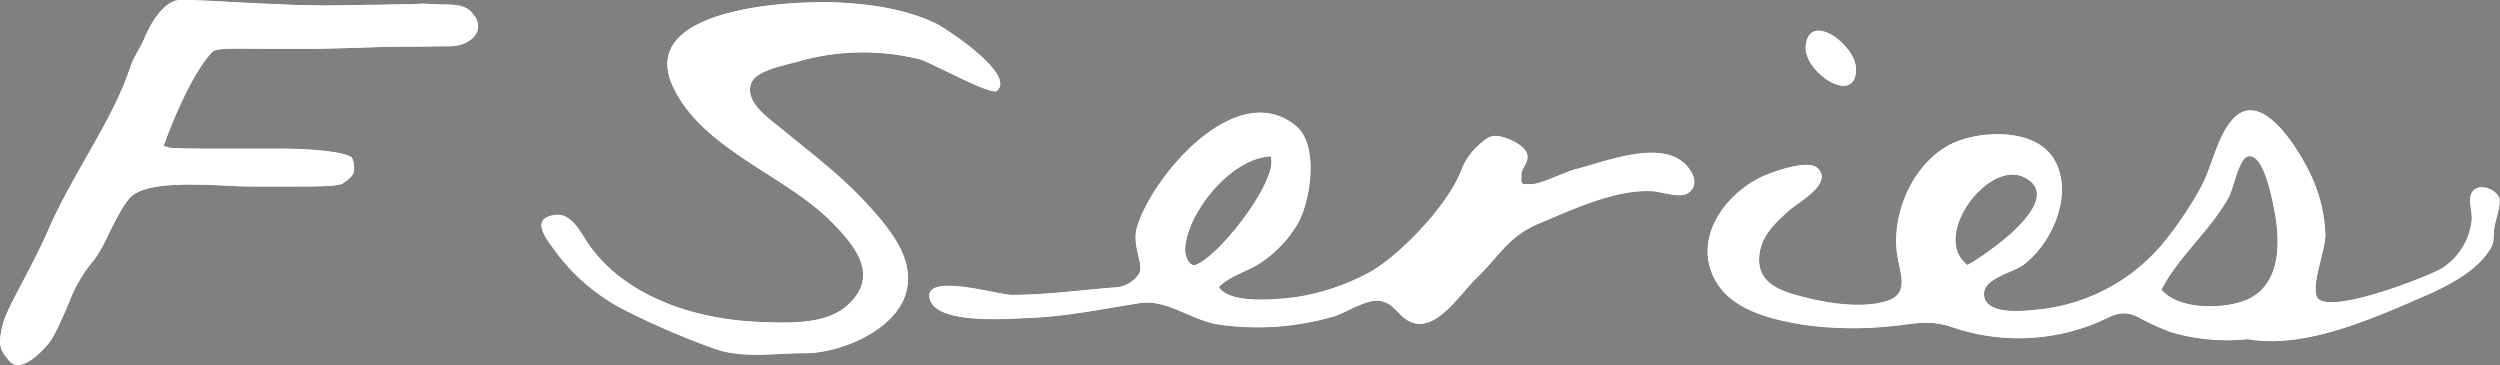 <svg xmlns="http://www.w3.org/2000/svg" viewBox="0 0 408.26 59.61"><rect x="0" y="0" width="408.26" height="59.61" fill="#808080" stroke="none"/><defs><style>.cls-1{fill:#fff;}</style></defs><title>F-Series-sig</title><g id="white"><path d="M478.64,412.29a32.41,32.41,0,0,1-12.58-1.16,38.59,38.59,0,0,1-5.25-2.42c-2.79-1.32-4-.32-6.61.82a33.53,33.53,0,0,1-23.8.81c-4-1.34-6.24-.48-10.21-.15a57.92,57.92,0,0,1-14.51-.31c-6.21-1.07-13.4-3-15-9.87-1.41-6.21,3.76-12.22,9.23-14.52,1.6-.67,6.93-2.54,8.43-1.19,2.85,2.56-3.29,5.75-4.62,7-2.29,2.07-4.56,4.17-4.83,7.43-.4,4.74,4,5.86,7.9,6.83,3.7.93,9.08,1.68,12.85.51,4-1.23,2.09-4.67,1.7-8.07-.81-7,3.28-15.76,10.34-18.2,4.75-1.64,12.6-1.65,15.39,3.17,3.22,5.56-.29,13.59-5,17.16-1.72,1.31-6.58,2.19-6.48,4.85.14,3.61,7.06,2.64,9.19,2.42a30.5,30.5,0,0,0,19.92-10.63,60.1,60.1,0,0,0,6.26-9.22c1.82-3.34,2.64-8.16,5.08-11,4.73-5.61,10.92,4.72,12.81,8.69a24.61,24.61,0,0,1,2.49,10.08c0,2.42-2.34,8.15-1.36,10.09,1.57,3.07,17.62-3.13,20.35-4.68a10.62,10.62,0,0,0,4.89-7.9c.16-1.5-.93-3.93.48-5,1.23-.91,3.48.07,4,1.32.42,1-.6,3.69-.78,5-.26,1.86.21,2.24-1,3.94-2.3,3.35-6.82,5.6-10.42,7.18C499.16,408.89,488,413.94,478.64,412.29Zm-14.07-8.1c2.71,3.25,9.53,3.17,13.19,1.94,6.57-2.21,6.3-10,5.08-15.69-.3-1.38-1.65-8.5-4.1-8-1.54.29-2.36,5.16-3.18,6.67C472.58,394.52,467.35,398.8,464.57,404.19Zm-31.71-4c2.67-1.45,16.4-10.62,9.39-14.28C436.34,382.79,426.84,395.52,432.86,400.15Z" transform="translate(-111.59 -356.9)"/><path d="M310.63,403.78c1.84,2.85,9.74,2,12.62,1.63a37.29,37.29,0,0,0,11.57-3.83c4.87-2.45,13.39-11.21,15.51-17.16a10.39,10.39,0,0,1,3-4.06c1.49-1.36,2.28-1.61,4.41-.84,1.09.4,2.83,1.29,3.22,2.49.45,1.4-.93,2.32-.91,3.36,0,1.66-.26,1.65,1.59,1.6s5.4-2,7.37-2.47c4.6-1.18,12.89-4.53,17.22-1.29,1.61,1.21,3.15,3.85,1,5.25-1.35.86-4.25-.23-5.73-.32-6.11-.38-13.11,3-18.66,5.3-5,2.11-6.54,5.46-10.24,9-2.64,2.54-6.39,8.64-10.49,7.1-2.07-.78-2.69-3-5-3.47s-5.59,1.89-7.75,2.53a44.69,44.69,0,0,1-18.71,1.31c-4.45-.65-8.48-4.18-12.9-3.51-6.38,1-12.21,2.25-18.76,2.46-2.85.09-14.6,1.09-15.59-3.21s11.26-.6,13.36-.6c5.75,0,11.52-.82,17.25-1.25a4.87,4.87,0,0,0,3.52-2.12c1.05-1.4-1.2-4.54-.27-7.68,2.43-8.18,16.09-24.51,25.9-16.6,3.81,3.07,2.54,11.88.53,15.72a19.39,19.39,0,0,1-5.89,6.47C315.53,401.22,312.57,401.83,310.63,403.78Zm8.45-21.34c-6.54.35-13.47,9.08-13.94,14.89-.12,1.55.78,3.17,1.71,2.82C310.91,398.62,320.52,386,319.08,382.44Z" transform="translate(-111.59 -356.9)"/><path d="M243.27,414.59c-4.87-.06-10.1.93-14.82-.67a127.68,127.68,0,0,1-14.61-6.25A32.36,32.36,0,0,1,202,397.56c-1.49-2-3.69-5,.15-5.56,2.69-.42,4.2,2.73,5.36,4.46,5.92,8.89,17.71,12.61,28,13,4.48.16,10.77.55,14.4-2.65,5.37-4.75,1.47-9.6-2.43-13.57-7.6-7.74-21.2-11.93-26-22.19-6.06-13,19.7-14.1,27-13.75,5.33.26,10.86,1.06,15.74,3.32,1.79.83,13.38,8.46,10.17,11.12-1,.83-10.88-4.72-12.69-5.17a38.44,38.44,0,0,0-19.71.37c-1.93.54-6.92,1.43-7.71,3.53-1.14,3,2.66,5.59,4.61,7.19,4.86,4,9.89,7.74,14.18,12.4,3.91,4.25,8.87,10,5.92,16.12C256.46,411.32,248.7,414.48,243.27,414.59Z" transform="translate(-111.59 -356.9)"/><path d="M414.7,368.27c-.1,6.09-8.65.36-8.24-3.85C407,358.54,414.77,364.27,414.7,368.27Z" transform="translate(-111.59 -356.9)"/><path d="M114.51,416.51a1.81,1.81,0,0,1-1.44-.71c-1.7-2-1.65-2.75-1.22-5.17.58-3.26,4.37-8.77,7.7-16.37,4.06-9.25,10.53-17.89,13.27-26.31.53-1.62,1.65-3.15,2.35-4.82,1.35-3.21,3.52-6.24,5.92-6.24,3.44,0,7.11.29,12,.52,2.58.12,5,.23,6.84.3,1.2,0,2.7.07,4.6.07,2.91,0,4.4-.05,7.38-.1,2.56,0,4-.08,5.71-.08h.77c.87,0,1.73-.14,2.65-.1,1.44.07,2,.13,3,.13,2.36,0,3.86.21,4.88,1.67a2.8,2.8,0,0,1,.61,2.74c-.69,1.63-2.63,2.42-4.47,2.42s-4.25.06-5.48.06c-3.84,0-4.52,0-7.48.12-2.29.06-3.5.14-9,.24h-7.5c-5,0-8.61-.23-9.33.51-3.5,3.59-7,12.69-7.68,14.59l-.28.74.81.25c.4.12,1.85.2,8.08.2h10.41c2.25,0,8.72.15,11.2,1.27.59.27.74,2,.53,2.65-.28.89-1.55,1.59-1.57,1.61-.52.72-4,.67-13.16.67h0c-1.67,0-3.33,0-4.43-.07l-1.53-.07c-1.89-.09-4-.18-6.06-.18-4.6,0-7.52.52-9.17,1.63-1.31.88-2.73,3.73-4.1,6.49a26.31,26.31,0,0,1-2.26,4.06,23.71,23.71,0,0,0-3.67,5.8c-1.24,3-2.65,6.36-3.77,7.85C118.17,414.68,116.09,416.51,114.51,416.51Z" transform="translate(-111.59 -356.9)"/><path class="cls-1" d="M478.64,412.29a32.41,32.41,0,0,1-12.58-1.16,38.59,38.59,0,0,1-5.25-2.42c-2.79-1.32-4-.32-6.61.82a33.53,33.53,0,0,1-23.8.81c-4-1.34-6.24-.48-10.21-.15a57.92,57.92,0,0,1-14.51-.31c-6.21-1.07-13.4-3-15-9.87-1.41-6.21,3.76-12.22,9.23-14.52,1.6-.67,6.93-2.54,8.43-1.19,2.85,2.56-3.29,5.75-4.62,7-2.29,2.07-4.56,4.17-4.83,7.43-.4,4.74,4,5.86,7.9,6.83,3.7.93,9.08,1.68,12.85.51,4-1.23,2.09-4.67,1.7-8.07-.81-7,3.28-15.76,10.34-18.2,4.75-1.64,12.6-1.65,15.39,3.17,3.22,5.56-.29,13.59-5,17.16-1.72,1.31-6.58,2.19-6.48,4.85.14,3.61,7.06,2.64,9.19,2.42a30.5,30.5,0,0,0,19.92-10.63,60.1,60.1,0,0,0,6.26-9.22c1.82-3.34,2.64-8.16,5.08-11,4.73-5.61,10.92,4.72,12.81,8.69a24.61,24.61,0,0,1,2.49,10.08c0,2.42-2.34,8.15-1.36,10.09,1.57,3.07,17.62-3.13,20.35-4.68a10.62,10.62,0,0,0,4.89-7.9c.16-1.5-.93-3.93.48-5,1.23-.91,3.48.07,4,1.32.42,1-.6,3.69-.78,5-.26,1.86.21,2.24-1,3.94-2.3,3.35-6.82,5.6-10.42,7.18C499.16,408.89,488,413.94,478.64,412.29Zm-14.07-8.1c2.71,3.25,9.53,3.17,13.19,1.94,6.57-2.21,6.3-10,5.08-15.69-.3-1.38-1.65-8.5-4.1-8-1.54.29-2.36,5.16-3.18,6.67C472.58,394.52,467.35,398.8,464.57,404.19Zm-31.71-4c2.67-1.45,16.4-10.62,9.39-14.28C436.34,382.79,426.84,395.52,432.86,400.15Z" transform="translate(-111.59 -356.9)"/><path class="cls-1" d="M310.63,403.78c1.84,2.85,9.74,2,12.62,1.63a37.29,37.29,0,0,0,11.57-3.83c4.87-2.45,13.39-11.21,15.51-17.16a10.39,10.39,0,0,1,3-4.06c1.49-1.36,2.28-1.61,4.41-.84,1.09.4,2.83,1.29,3.22,2.49.45,1.4-.93,2.32-.91,3.36,0,1.66-.26,1.65,1.59,1.6s5.4-2,7.37-2.47c4.6-1.18,12.89-4.53,17.22-1.29,1.61,1.21,3.15,3.85,1,5.25-1.35.86-4.25-.23-5.73-.32-6.11-.38-13.11,3-18.66,5.3-5,2.11-6.54,5.46-10.24,9-2.64,2.54-6.39,8.64-10.49,7.1-2.07-.78-2.69-3-5-3.47s-5.59,1.89-7.75,2.53a44.69,44.69,0,0,1-18.71,1.31c-4.45-.65-8.48-4.18-12.9-3.51-6.38,1-12.21,2.25-18.76,2.46-2.85.09-14.6,1.09-15.59-3.21s11.26-.6,13.36-.6c5.75,0,11.52-.82,17.25-1.25a4.87,4.87,0,0,0,3.52-2.12c1.05-1.4-1.2-4.54-.27-7.68,2.43-8.18,16.09-24.51,25.9-16.6,3.81,3.07,2.54,11.88.53,15.72a19.39,19.39,0,0,1-5.89,6.47C315.53,401.22,312.57,401.83,310.63,403.78Zm8.45-21.34c-6.54.35-13.47,9.08-13.94,14.89-.12,1.55.78,3.17,1.71,2.82C310.91,398.62,320.52,386,319.08,382.44Z" transform="translate(-111.59 -356.9)"/><path class="cls-1" d="M243.27,414.59c-4.87-.06-10.1.93-14.82-.67a127.68,127.68,0,0,1-14.61-6.25A32.36,32.36,0,0,1,202,397.56c-1.49-2-3.69-5,.15-5.56,2.69-.42,4.2,2.73,5.36,4.46,5.92,8.89,17.71,12.61,28,13,4.48.16,10.77.55,14.4-2.65,5.37-4.75,1.47-9.6-2.43-13.57-7.6-7.74-21.2-11.93-26-22.19-6.06-13,19.7-14.1,27-13.75,5.33.26,10.86,1.06,15.74,3.32,1.79.83,13.38,8.46,10.17,11.12-1,.83-10.88-4.72-12.69-5.17a38.44,38.44,0,0,0-19.71.37c-1.93.54-6.92,1.43-7.71,3.53-1.14,3,2.66,5.59,4.61,7.19,4.86,4,9.89,7.74,14.18,12.4,3.91,4.25,8.87,10,5.92,16.12C256.46,411.32,248.7,414.48,243.27,414.59Z" transform="translate(-111.59 -356.9)"/><path class="cls-1" d="M414.7,368.27c-.1,6.09-8.65.36-8.24-3.85C407,358.54,414.77,364.27,414.7,368.27Z" transform="translate(-111.59 -356.9)"/><path class="cls-1" d="M114.51,416.51a1.81,1.81,0,0,1-1.44-.71c-1.7-2-1.65-2.75-1.22-5.17.58-3.26,4.37-8.77,7.7-16.37,4.06-9.25,10.53-17.89,13.27-26.31.53-1.62,1.65-3.15,2.35-4.82,1.35-3.21,3.52-6.24,5.92-6.24,3.44,0,7.11.29,12,.52,2.58.12,5,.23,6.84.3,1.2,0,2.7.07,4.6.07,2.91,0,4.4-.05,7.38-.1,2.56,0,4-.08,5.71-.08h.77c.87,0,1.73-.14,2.65-.1,1.44.07,2,.13,3,.13,2.36,0,3.86.21,4.88,1.67a2.8,2.8,0,0,1,.61,2.74c-.69,1.63-2.63,2.42-4.47,2.42s-4.25.06-5.48.06c-3.84,0-4.52,0-7.48.12-2.29.06-3.5.14-9,.24h-7.5c-5,0-8.61-.23-9.33.51-3.5,3.59-7,12.69-7.68,14.59l-.28.74.81.25c.4.12,1.85.2,8.08.2h10.41c2.25,0,8.72.15,11.2,1.27.59.27.74,2,.53,2.65-.28.89-1.55,1.59-1.57,1.61-.52.72-4,.67-13.16.67h0c-1.67,0-3.33,0-4.43-.07l-1.53-.07c-1.89-.09-4-.18-6.06-.18-4.6,0-7.52.52-9.17,1.63-1.31.88-2.73,3.73-4.1,6.49a26.31,26.31,0,0,1-2.26,4.06,23.71,23.71,0,0,0-3.67,5.8c-1.24,3-2.65,6.36-3.77,7.85C118.17,414.68,116.09,416.51,114.51,416.51Z" transform="translate(-111.59 -356.9)"/></g><g id="black"><path class="cls-1" d="M478.64,412.29a32.41,32.41,0,0,1-12.58-1.16,38.59,38.59,0,0,1-5.25-2.42c-2.79-1.32-4-.32-6.61.82a33.53,33.53,0,0,1-23.8.81c-4-1.34-6.24-.48-10.21-.15a57.92,57.92,0,0,1-14.51-.31c-6.21-1.07-13.4-3-15-9.87-1.41-6.21,3.76-12.22,9.23-14.52,1.6-.67,6.93-2.54,8.43-1.19,2.85,2.56-3.29,5.75-4.62,7-2.29,2.07-4.56,4.17-4.83,7.43-.4,4.74,4,5.86,7.9,6.83,3.7.93,9.08,1.68,12.85.51,4-1.23,2.09-4.67,1.7-8.07-.81-7,3.28-15.76,10.34-18.2,4.75-1.64,12.6-1.65,15.39,3.17,3.22,5.56-.29,13.59-5,17.16-1.72,1.31-6.58,2.19-6.48,4.85.14,3.61,7.06,2.64,9.19,2.42a30.5,30.5,0,0,0,19.92-10.63,60.1,60.1,0,0,0,6.26-9.22c1.82-3.34,2.64-8.16,5.08-11,4.73-5.61,10.92,4.72,12.81,8.69a24.61,24.61,0,0,1,2.49,10.08c0,2.42-2.34,8.15-1.36,10.09,1.57,3.07,17.62-3.13,20.35-4.68a10.62,10.62,0,0,0,4.89-7.9c.16-1.5-.93-3.93.48-5,1.23-.91,3.48.07,4,1.32.42,1-.6,3.69-.78,5-.26,1.86.21,2.24-1,3.94-2.3,3.35-6.82,5.6-10.42,7.18C499.16,408.89,488,413.94,478.64,412.29Zm-14.07-8.1c2.71,3.25,9.53,3.17,13.19,1.94,6.57-2.21,6.3-10,5.08-15.69-.3-1.38-1.65-8.5-4.1-8-1.54.29-2.36,5.16-3.18,6.67C472.58,394.52,467.35,398.8,464.57,404.19Zm-31.71-4c2.67-1.45,16.4-10.62,9.39-14.28C436.34,382.79,426.84,395.52,432.86,400.15Z" transform="translate(-111.59 -356.9)"/><path class="cls-1" d="M310.63,403.78c1.84,2.85,9.74,2,12.62,1.63a37.29,37.29,0,0,0,11.57-3.83c4.87-2.45,13.39-11.21,15.51-17.16a10.39,10.39,0,0,1,3-4.06c1.49-1.36,2.28-1.61,4.41-.84,1.09.4,2.83,1.29,3.22,2.49.45,1.4-.93,2.32-.91,3.36,0,1.66-.26,1.65,1.59,1.6s5.4-2,7.37-2.47c4.6-1.18,12.89-4.53,17.22-1.29,1.61,1.21,3.15,3.85,1,5.25-1.35.86-4.25-.23-5.73-.32-6.11-.38-13.11,3-18.66,5.3-5,2.11-6.54,5.46-10.24,9-2.64,2.54-6.39,8.64-10.49,7.1-2.07-.78-2.69-3-5-3.47s-5.59,1.89-7.75,2.53a44.69,44.69,0,0,1-18.71,1.31c-4.45-.65-8.48-4.18-12.9-3.51-6.38,1-12.21,2.25-18.76,2.46-2.85.09-14.6,1.09-15.59-3.21s11.26-.6,13.36-.6c5.75,0,11.52-.82,17.25-1.25a4.87,4.87,0,0,0,3.52-2.12c1.05-1.4-1.2-4.54-.27-7.68,2.43-8.18,16.09-24.51,25.9-16.6,3.81,3.07,2.54,11.88.53,15.72a19.39,19.39,0,0,1-5.89,6.47C315.53,401.22,312.57,401.83,310.63,403.78Zm8.45-21.34c-6.54.35-13.47,9.08-13.94,14.89-.12,1.55.78,3.17,1.71,2.82C310.91,398.62,320.52,386,319.08,382.44Z" transform="translate(-111.59 -356.9)"/><path class="cls-1" d="M243.27,414.59c-4.87-.06-10.1.93-14.82-.67a127.68,127.68,0,0,1-14.61-6.25A32.36,32.36,0,0,1,202,397.56c-1.49-2-3.69-5,.15-5.56,2.69-.42,4.2,2.73,5.36,4.46,5.92,8.89,17.71,12.61,28,13,4.48.16,10.77.55,14.4-2.65,5.37-4.75,1.47-9.6-2.43-13.57-7.6-7.74-21.2-11.93-26-22.19-6.06-13,19.7-14.1,27-13.75,5.33.26,10.86,1.06,15.74,3.32,1.79.83,13.38,8.46,10.17,11.12-1,.83-10.88-4.72-12.69-5.17a38.44,38.44,0,0,0-19.71.37c-1.93.54-6.92,1.43-7.71,3.53-1.14,3,2.66,5.59,4.61,7.19,4.86,4,9.89,7.74,14.18,12.4,3.91,4.25,8.87,10,5.92,16.12C256.46,411.32,248.7,414.48,243.27,414.59Z" transform="translate(-111.59 -356.9)"/><path class="cls-1" d="M414.7,368.27c-.1,6.09-8.65.36-8.24-3.85C407,358.54,414.77,364.27,414.7,368.27Z" transform="translate(-111.59 -356.9)"/><path class="cls-1" d="M114.51,416.51a1.81,1.81,0,0,1-1.44-.71c-1.7-2-1.65-2.75-1.22-5.17.58-3.26,4.37-8.77,7.7-16.37,4.06-9.25,10.53-17.89,13.27-26.31.53-1.62,1.65-3.15,2.35-4.82,1.35-3.21,3.52-6.24,5.92-6.24,3.44,0,7.11.29,12,.52,2.58.12,5,.23,6.84.3,1.2,0,2.7.07,4.6.07,2.91,0,4.4-.05,7.38-.1,2.56,0,4-.08,5.71-.08h.77c.87,0,1.73-.14,2.65-.1,1.44.07,2,.13,3,.13,2.36,0,3.86.21,4.88,1.67a2.8,2.8,0,0,1,.61,2.74c-.69,1.63-2.63,2.42-4.47,2.42s-4.25.06-5.48.06c-3.84,0-4.52,0-7.48.12-2.29.06-3.5.14-9,.24h-7.5c-5,0-8.61-.23-9.33.51-3.5,3.59-7,12.69-7.68,14.59l-.28.74.81.25c.4.12,1.85.2,8.08.2h10.41c2.25,0,8.72.15,11.2,1.27.59.27.74,2,.53,2.65-.28.89-1.55,1.59-1.57,1.61-.52.72-4,.67-13.16.67h0c-1.67,0-3.33,0-4.43-.07l-1.53-.07c-1.89-.09-4-.18-6.06-.18-4.6,0-7.52.52-9.17,1.63-1.31.88-2.73,3.73-4.1,6.49a26.31,26.31,0,0,1-2.26,4.06,23.71,23.71,0,0,0-3.67,5.8c-1.24,3-2.65,6.36-3.77,7.85C118.17,414.68,116.09,416.51,114.51,416.51Z" transform="translate(-111.59 -356.9)"/></g></svg>